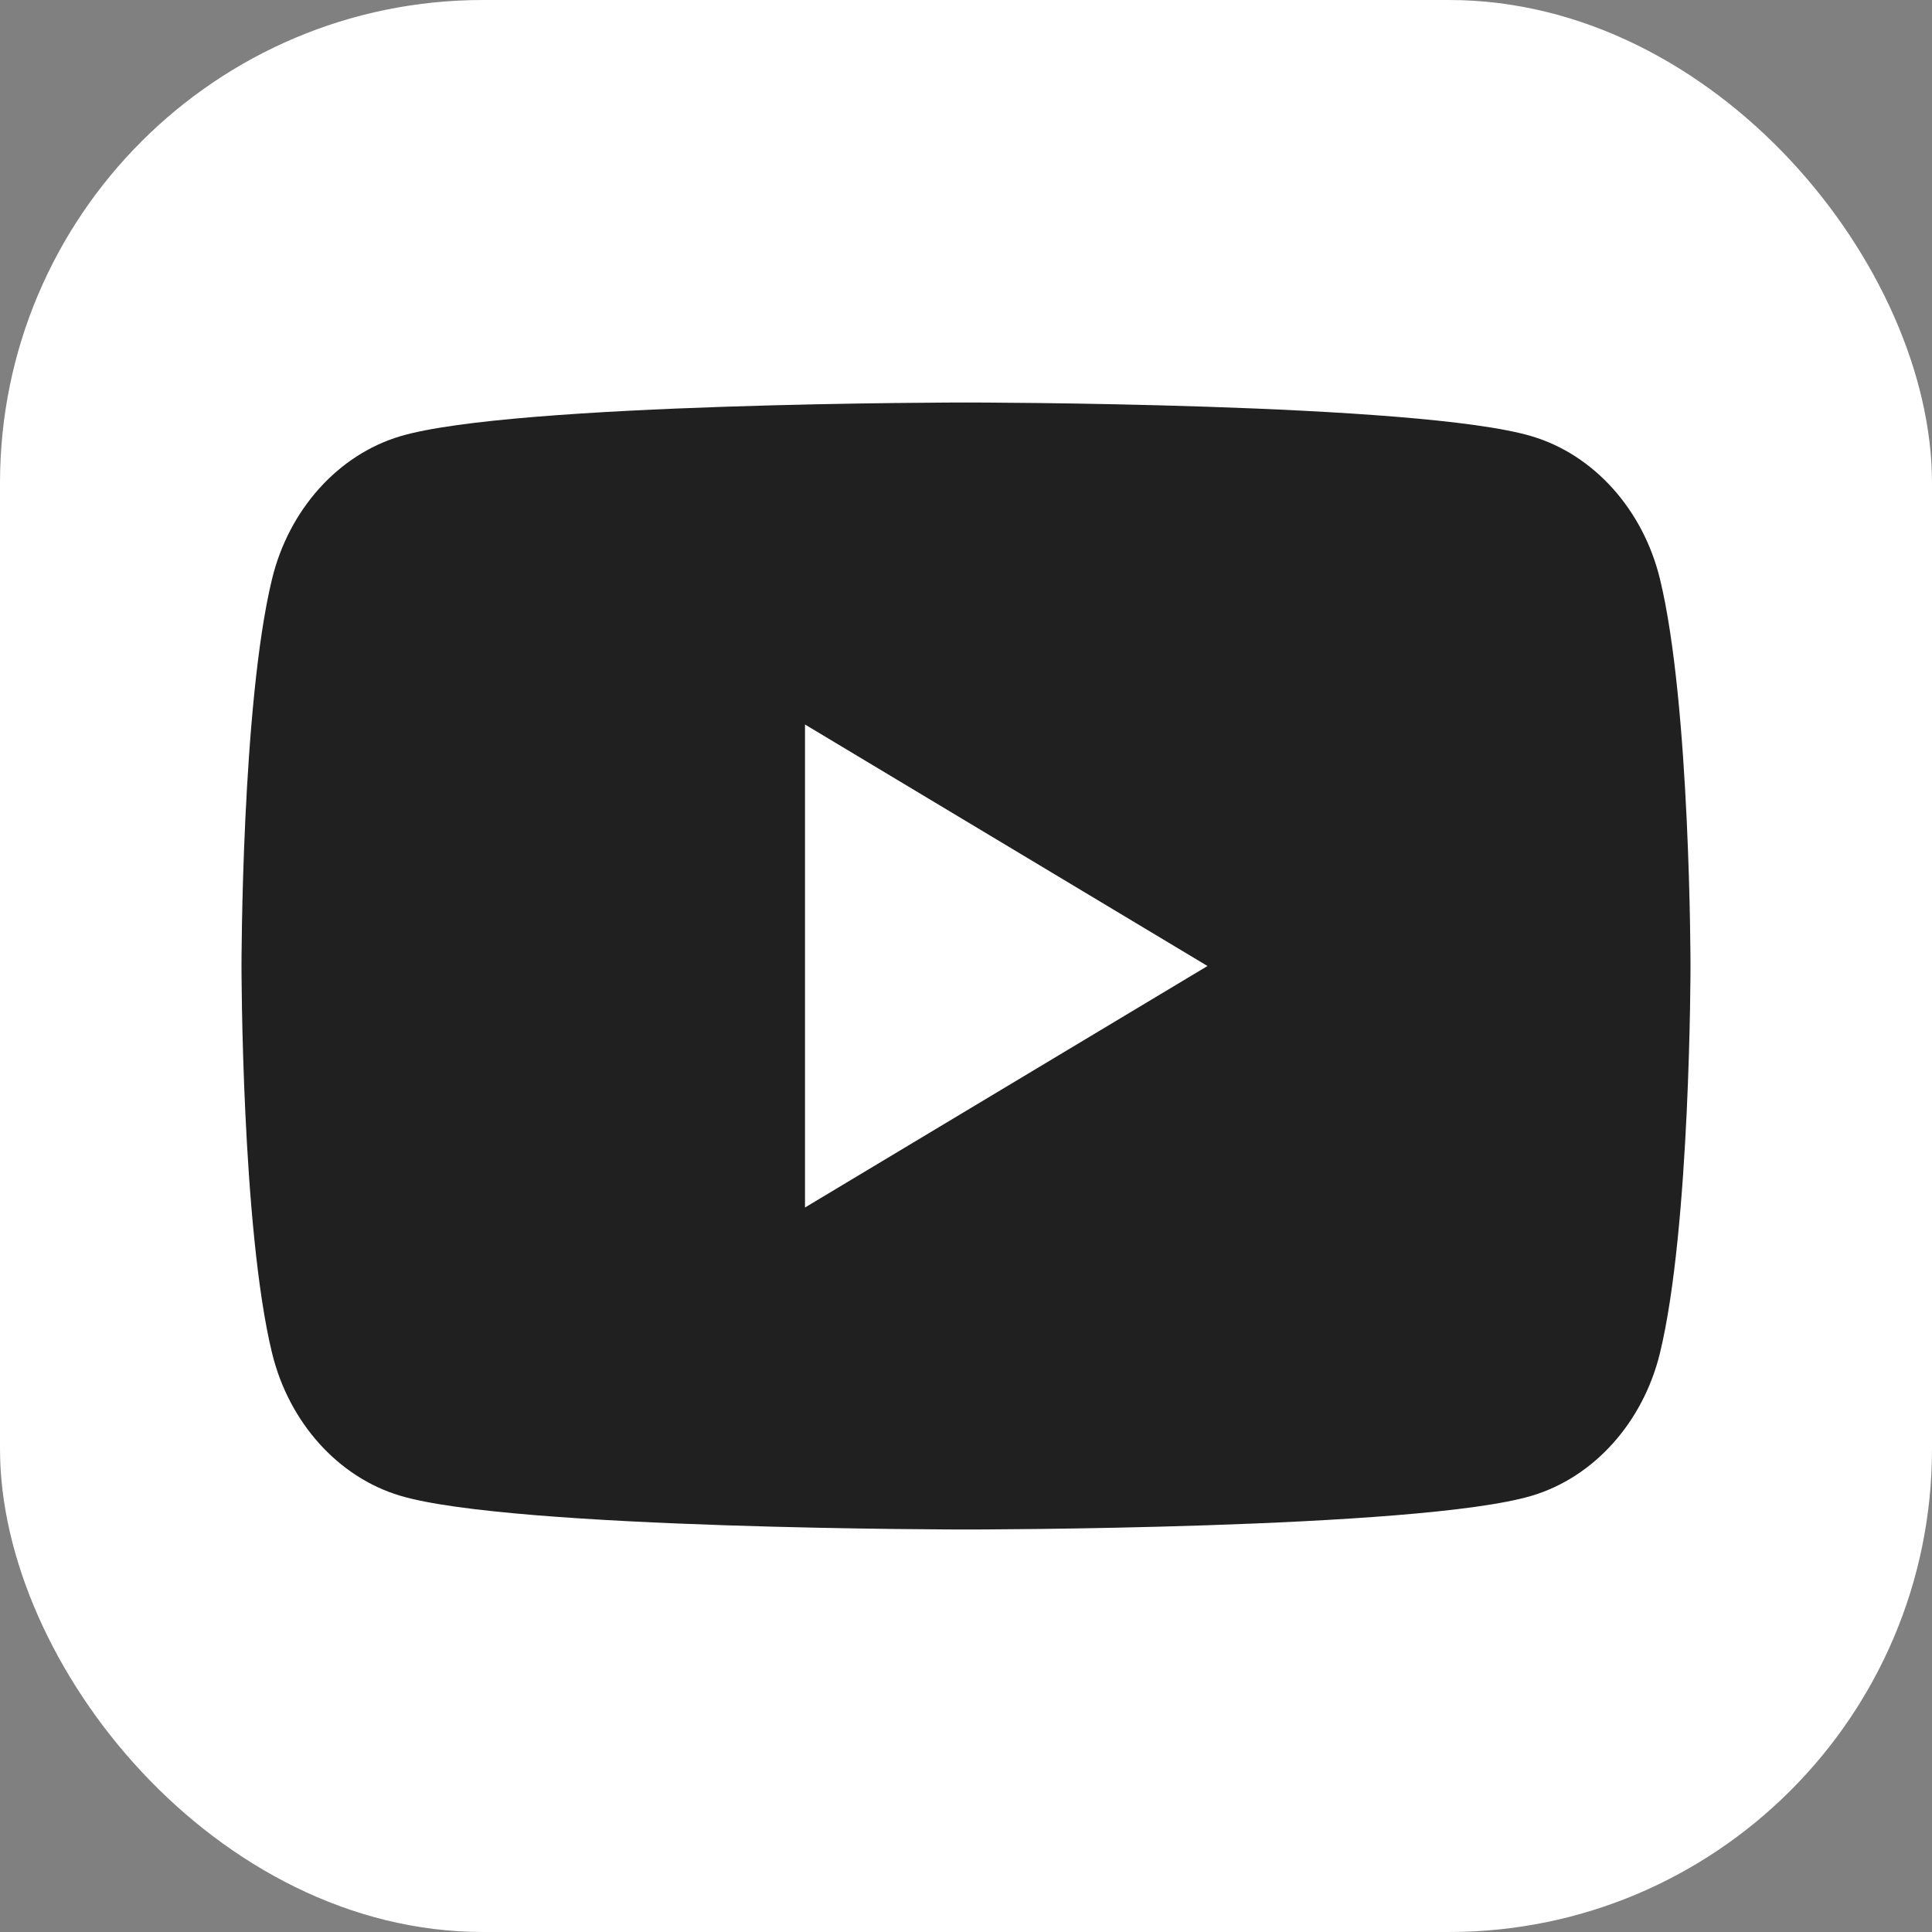 <?xml version="1.0" encoding="UTF-8"?>
<svg id="Livello_2" data-name="Livello 2" xmlns="http://www.w3.org/2000/svg" viewBox="0 0 24 24">
  <rect x="0" y="0" width="24" height="24" fill="#808080" stroke="none"/>
  <defs>
    <style>
      .cls-1 {
        fill: #202020;
      }

      .cls-1, .cls-2 {
        stroke-width: 0px;
      }

      .cls-2 {
        fill: #fff;
      }
    </style>
  </defs>
  <g id="Livello_1-2" data-name="Livello 1">
    <g>
      <rect class="cls-2" x="0" width="24" height="24" rx="6" ry="6"/>
      <path class="cls-1" d="M20.62,7.19c-.21-.86-.82-1.54-1.59-1.77-1.4-.42-7.03-.42-7.03-.42,0,0-5.63,0-7.03.42-.77.23-1.38.91-1.59,1.77-.38,1.56-.38,4.81-.38,4.81,0,0,0,3.25.38,4.81.21.86.82,1.54,1.59,1.77,1.4.42,7.03.42,7.03.42,0,0,5.63,0,7.03-.42.77-.23,1.38-.91,1.59-1.77.38-1.56.38-4.81.38-4.81,0,0,0-3.25-.38-4.81ZM10,15v-6l5,3-5,3Z"/>
    </g>
  </g>
</svg>